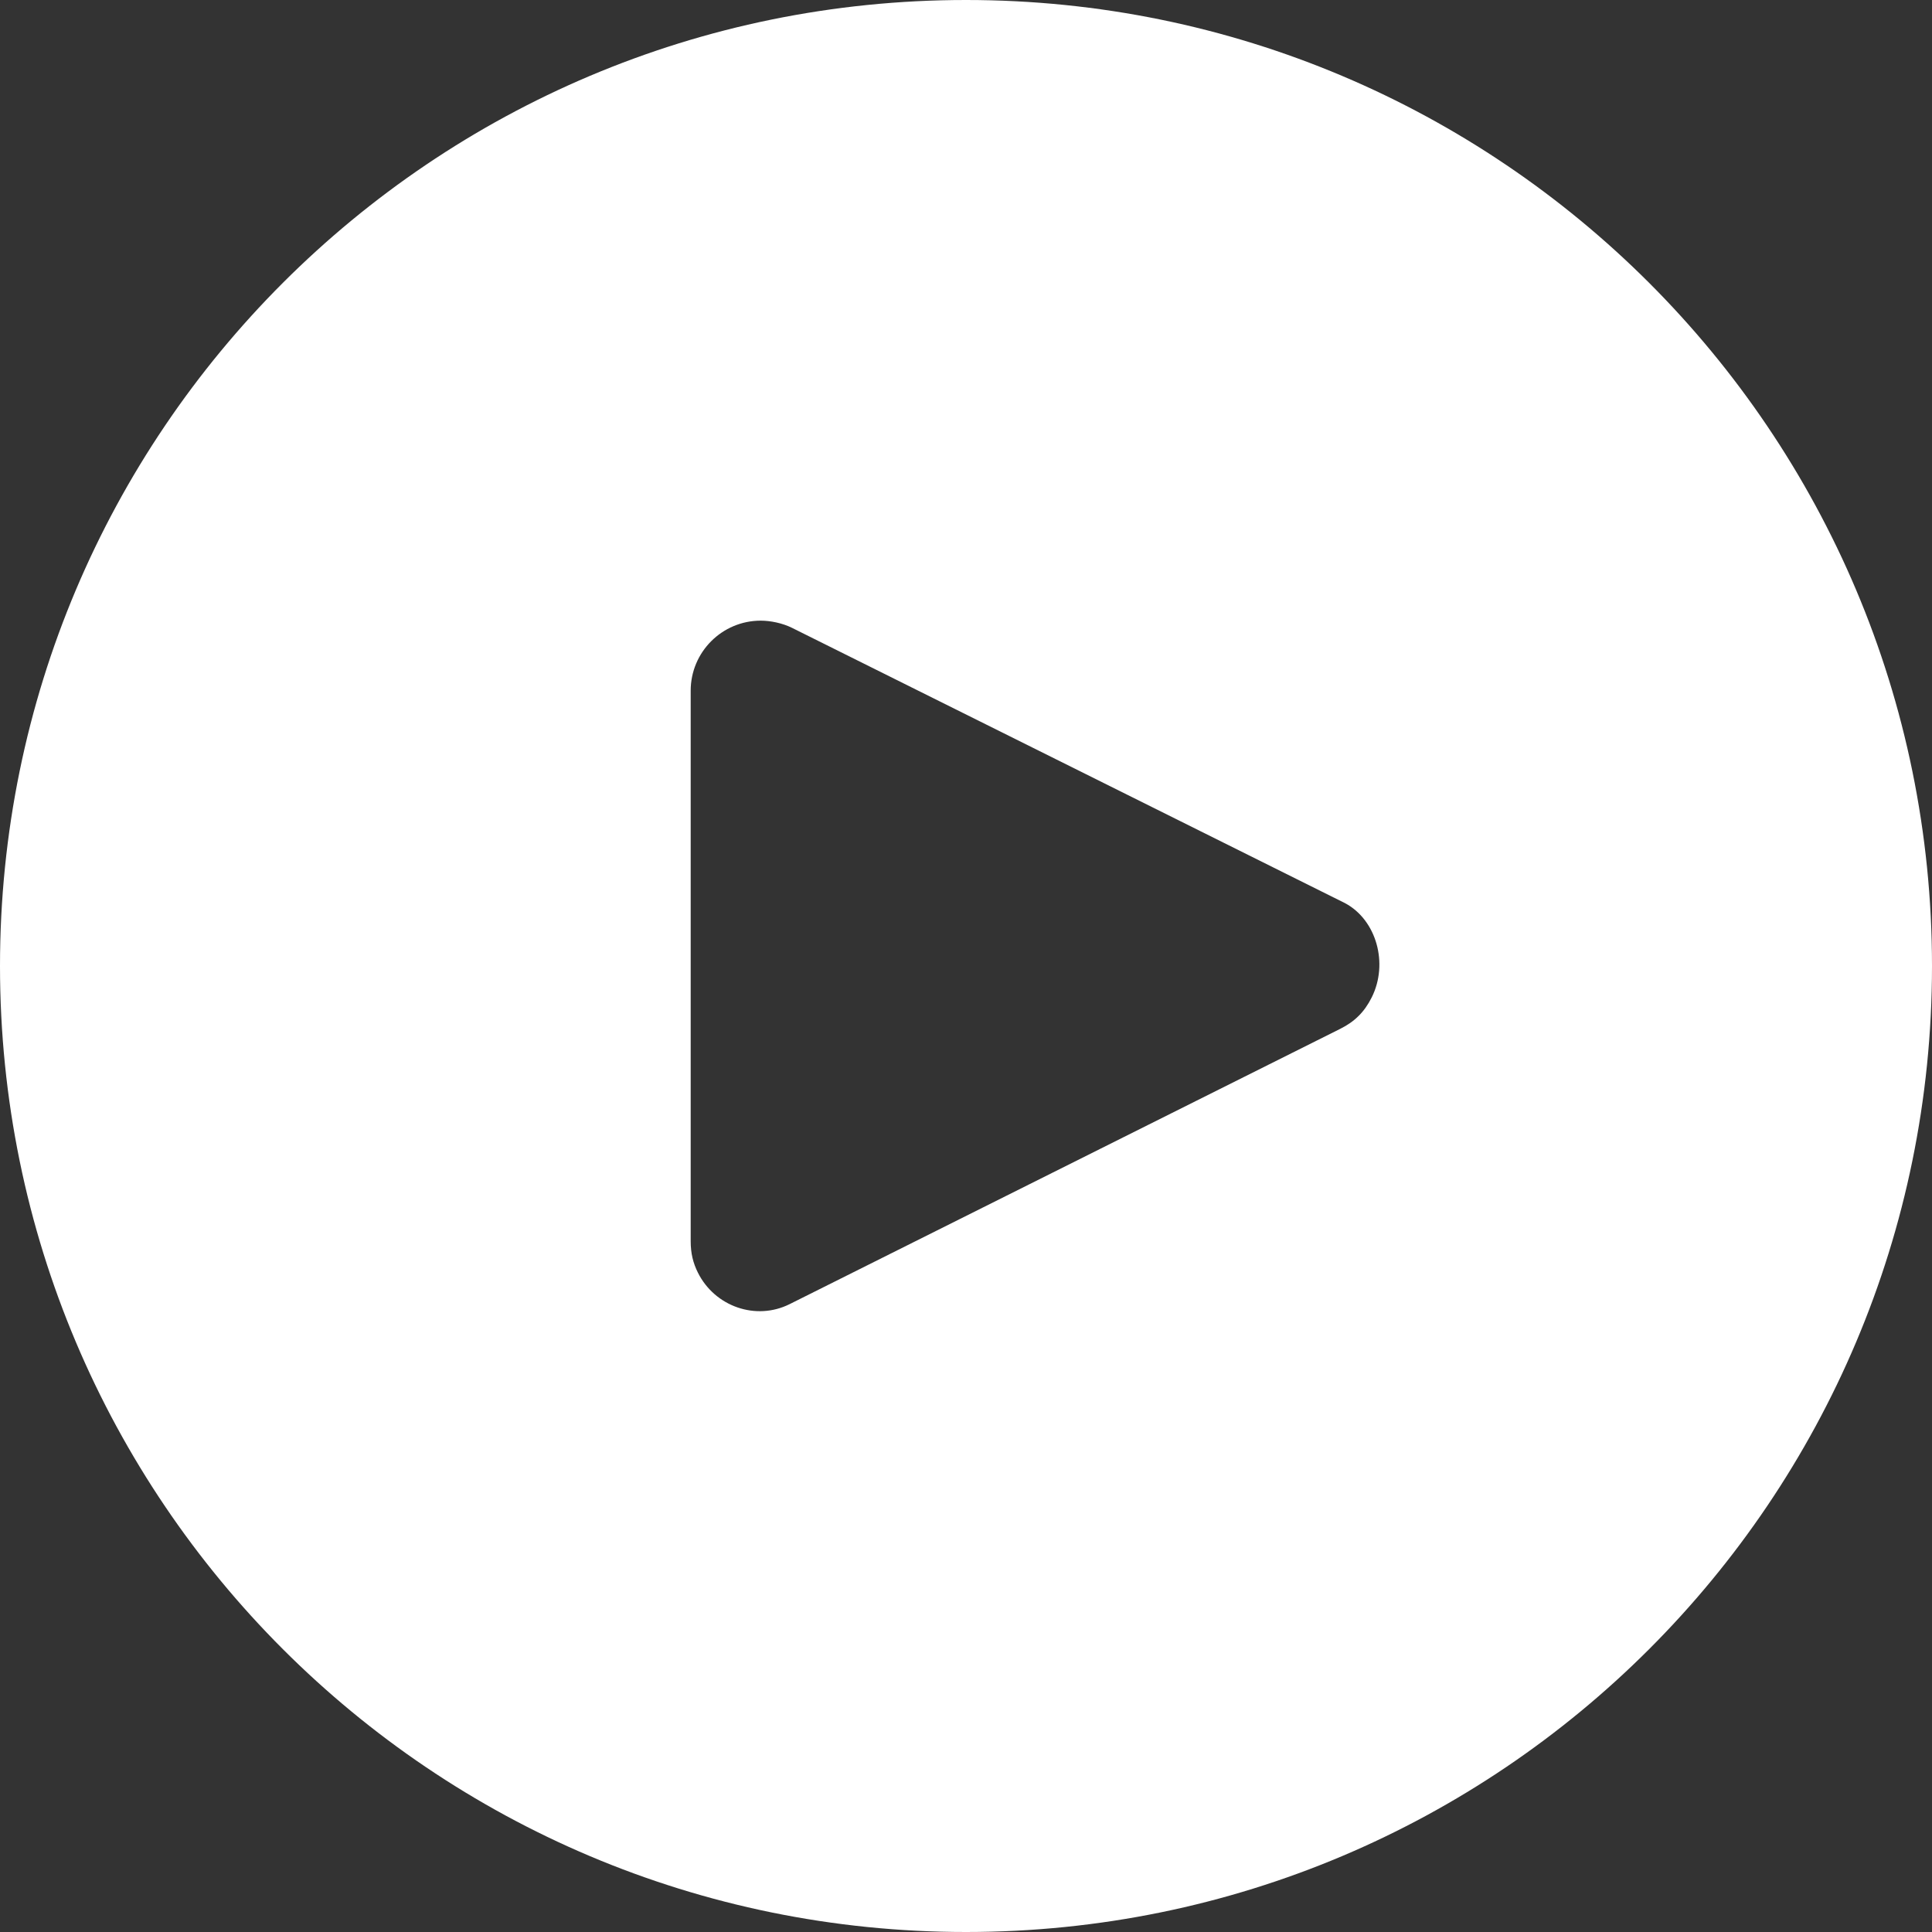 <?xml version="1.0" encoding="utf-8"?>
<!-- Generator: Adobe Illustrator 24.0.2, SVG Export Plug-In . SVG Version: 6.00 Build 0)  -->
<svg version="1.1" id="Capa_1" xmlns="http://www.w3.org/2000/svg" xmlns:xlink="http://www.w3.org/1999/xlink" x="0px" y="0px"
	 viewBox="0 0 80 80" style="enable-background:new 0 0 80 80;" xml:space="preserve">
<rect x="0" y="0" width="80" height="80" fill="#333333" stroke="none"/>
<style type="text/css">
	.st0{fill:#FFFFFF;}
</style>
<g>
	<g>
		<path class="st0" d="M40,0C17.9,0,0,17.9,0,40s17.9,40,40,40s40-17.9,40-40C80,17.9,62.1,0,40,0z M56.8,41.3
			c-0.3,0.6-0.7,1-1.3,1.3v0L32.7,54c-1.4,0.7-3.1,0.1-3.8-1.3c-0.2-0.4-0.3-0.8-0.3-1.3V28.6c0-1.6,1.3-2.9,2.9-2.9
			c0.4,0,0.9,0.1,1.3,0.3l22.9,11.4C57,38.1,57.5,39.9,56.8,41.3z"/>
	</g>
</g>
</svg>
